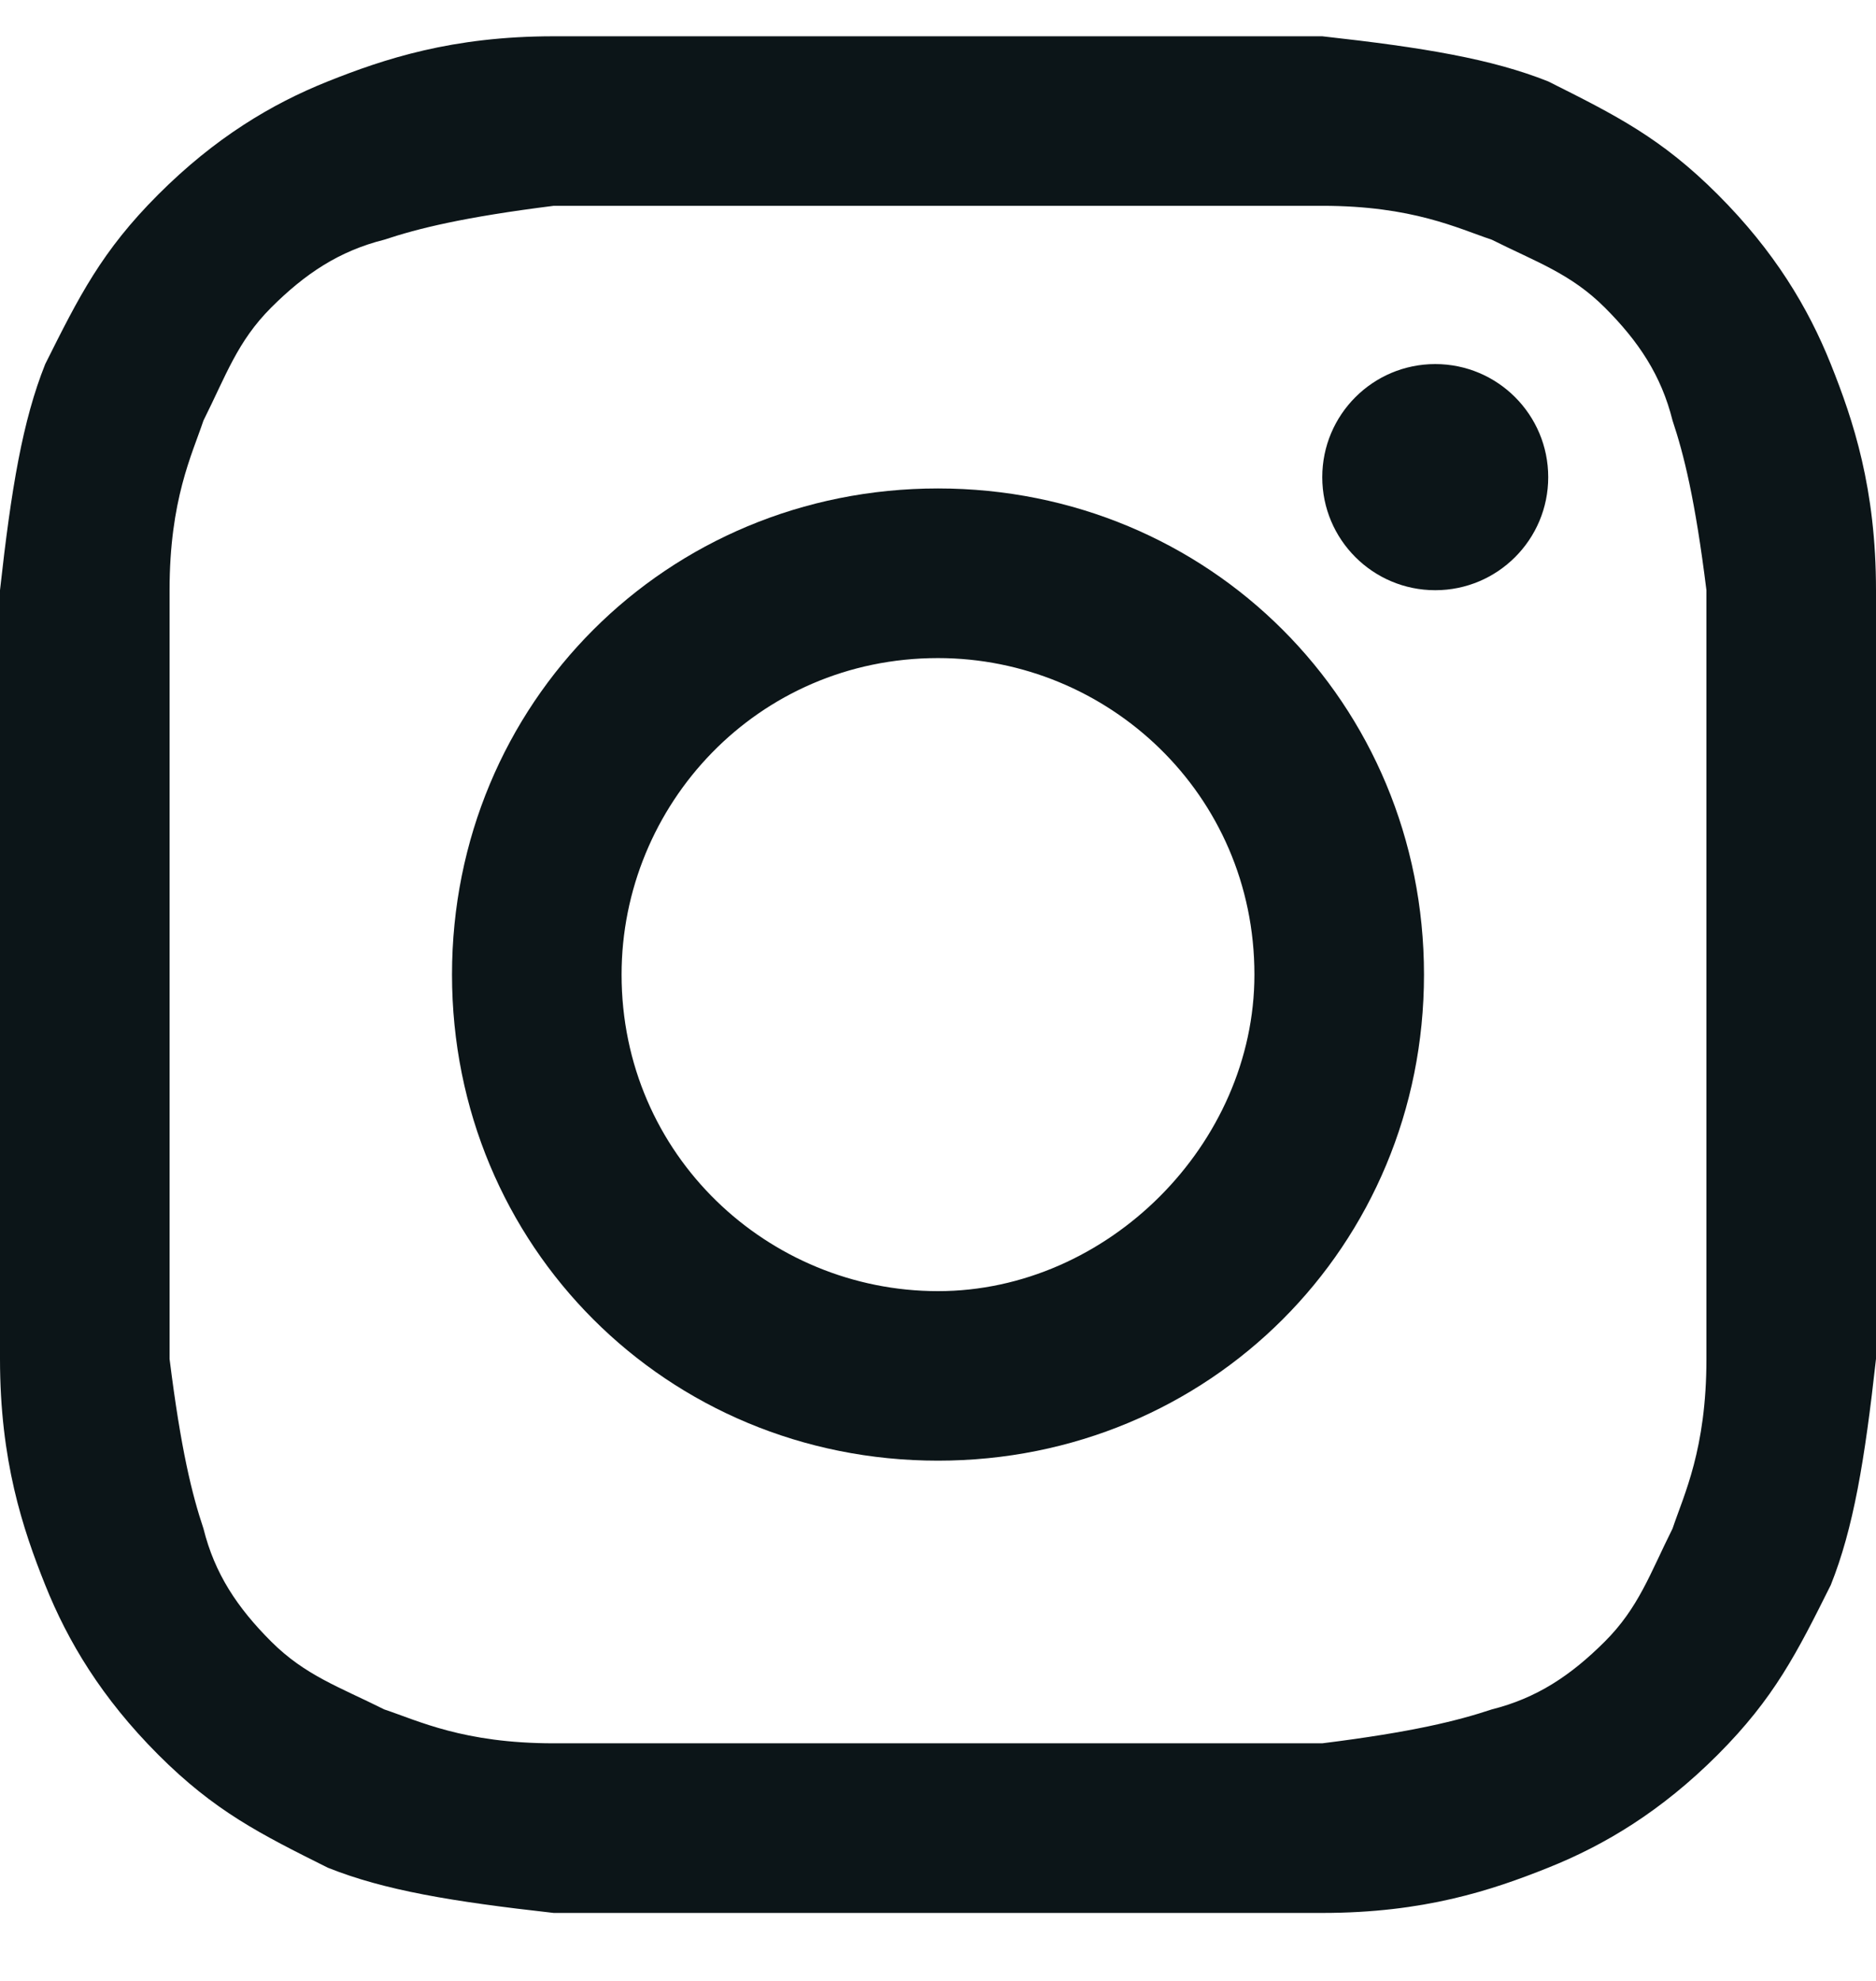<svg width="18" height="19" viewBox="0 0 18 19" fill="none" xmlns="http://www.w3.org/2000/svg">
<path d="M9 1.974C11.386 1.974 11.711 1.974 12.687 1.974C13.554 1.974 13.988 2.191 14.313 2.299C14.747 2.516 15.072 2.625 15.398 2.95C15.723 3.275 15.94 3.601 16.048 4.034C16.157 4.36 16.265 4.793 16.373 5.661C16.373 6.637 16.373 6.854 16.373 9.348C16.373 11.842 16.373 12.059 16.373 13.034C16.373 13.902 16.157 14.336 16.048 14.661C15.831 15.095 15.723 15.42 15.398 15.745C15.072 16.07 14.747 16.287 14.313 16.396C13.988 16.504 13.554 16.613 12.687 16.721C11.711 16.721 11.494 16.721 9 16.721C6.506 16.721 6.289 16.721 5.313 16.721C4.446 16.721 4.012 16.504 3.687 16.396C3.253 16.179 2.928 16.07 2.602 15.745C2.277 15.42 2.06 15.095 1.952 14.661C1.843 14.336 1.735 13.902 1.627 13.034C1.627 12.059 1.627 11.842 1.627 9.348C1.627 6.854 1.627 6.637 1.627 5.661C1.627 4.793 1.843 4.36 1.952 4.034C2.169 3.601 2.277 3.275 2.602 2.95C2.928 2.625 3.253 2.408 3.687 2.299C4.012 2.191 4.446 2.083 5.313 1.974C6.289 1.974 6.614 1.974 9 1.974ZM9 0.348C6.506 0.348 6.289 0.348 5.313 0.348C4.337 0.348 3.687 0.565 3.145 0.781C2.602 0.998 2.06 1.324 1.518 1.866C0.976 2.408 0.759 2.842 0.434 3.492C0.217 4.034 0.108 4.685 0 5.661C0 6.637 0 6.962 0 9.348C0 11.842 0 12.059 0 13.034C0 14.01 0.217 14.661 0.434 15.203C0.651 15.745 0.976 16.287 1.518 16.83C2.06 17.372 2.494 17.589 3.145 17.914C3.687 18.131 4.337 18.239 5.313 18.348C6.289 18.348 6.614 18.348 9 18.348C11.386 18.348 11.711 18.348 12.687 18.348C13.663 18.348 14.313 18.131 14.855 17.914C15.398 17.697 15.94 17.372 16.482 16.83C17.024 16.287 17.241 15.854 17.566 15.203C17.783 14.661 17.892 14.01 18 13.034C18 12.059 18 11.733 18 9.348C18 6.962 18 6.637 18 5.661C18 4.685 17.783 4.034 17.566 3.492C17.349 2.95 17.024 2.408 16.482 1.866C15.94 1.324 15.506 1.107 14.855 0.781C14.313 0.565 13.663 0.456 12.687 0.348C11.711 0.348 11.494 0.348 9 0.348Z" fill="#0C1518"/>
<path d="M9 4.685C6.398 4.685 4.337 6.745 4.337 9.348C4.337 11.95 6.398 14.01 9 14.01C11.602 14.01 13.663 11.95 13.663 9.348C13.663 6.745 11.602 4.685 9 4.685ZM9 12.384C7.373 12.384 5.964 11.083 5.964 9.348C5.964 7.721 7.265 6.312 9 6.312C10.627 6.312 12.036 7.613 12.036 9.348C12.036 10.974 10.627 12.384 9 12.384Z" fill="#0C1518"/>
<path d="M13.771 5.661C14.37 5.661 14.855 5.175 14.855 4.577C14.855 3.978 14.37 3.492 13.771 3.492C13.172 3.492 12.687 3.978 12.687 4.577C12.687 5.175 13.172 5.661 13.771 5.661Z" fill="#0C1518"/>
</svg>
